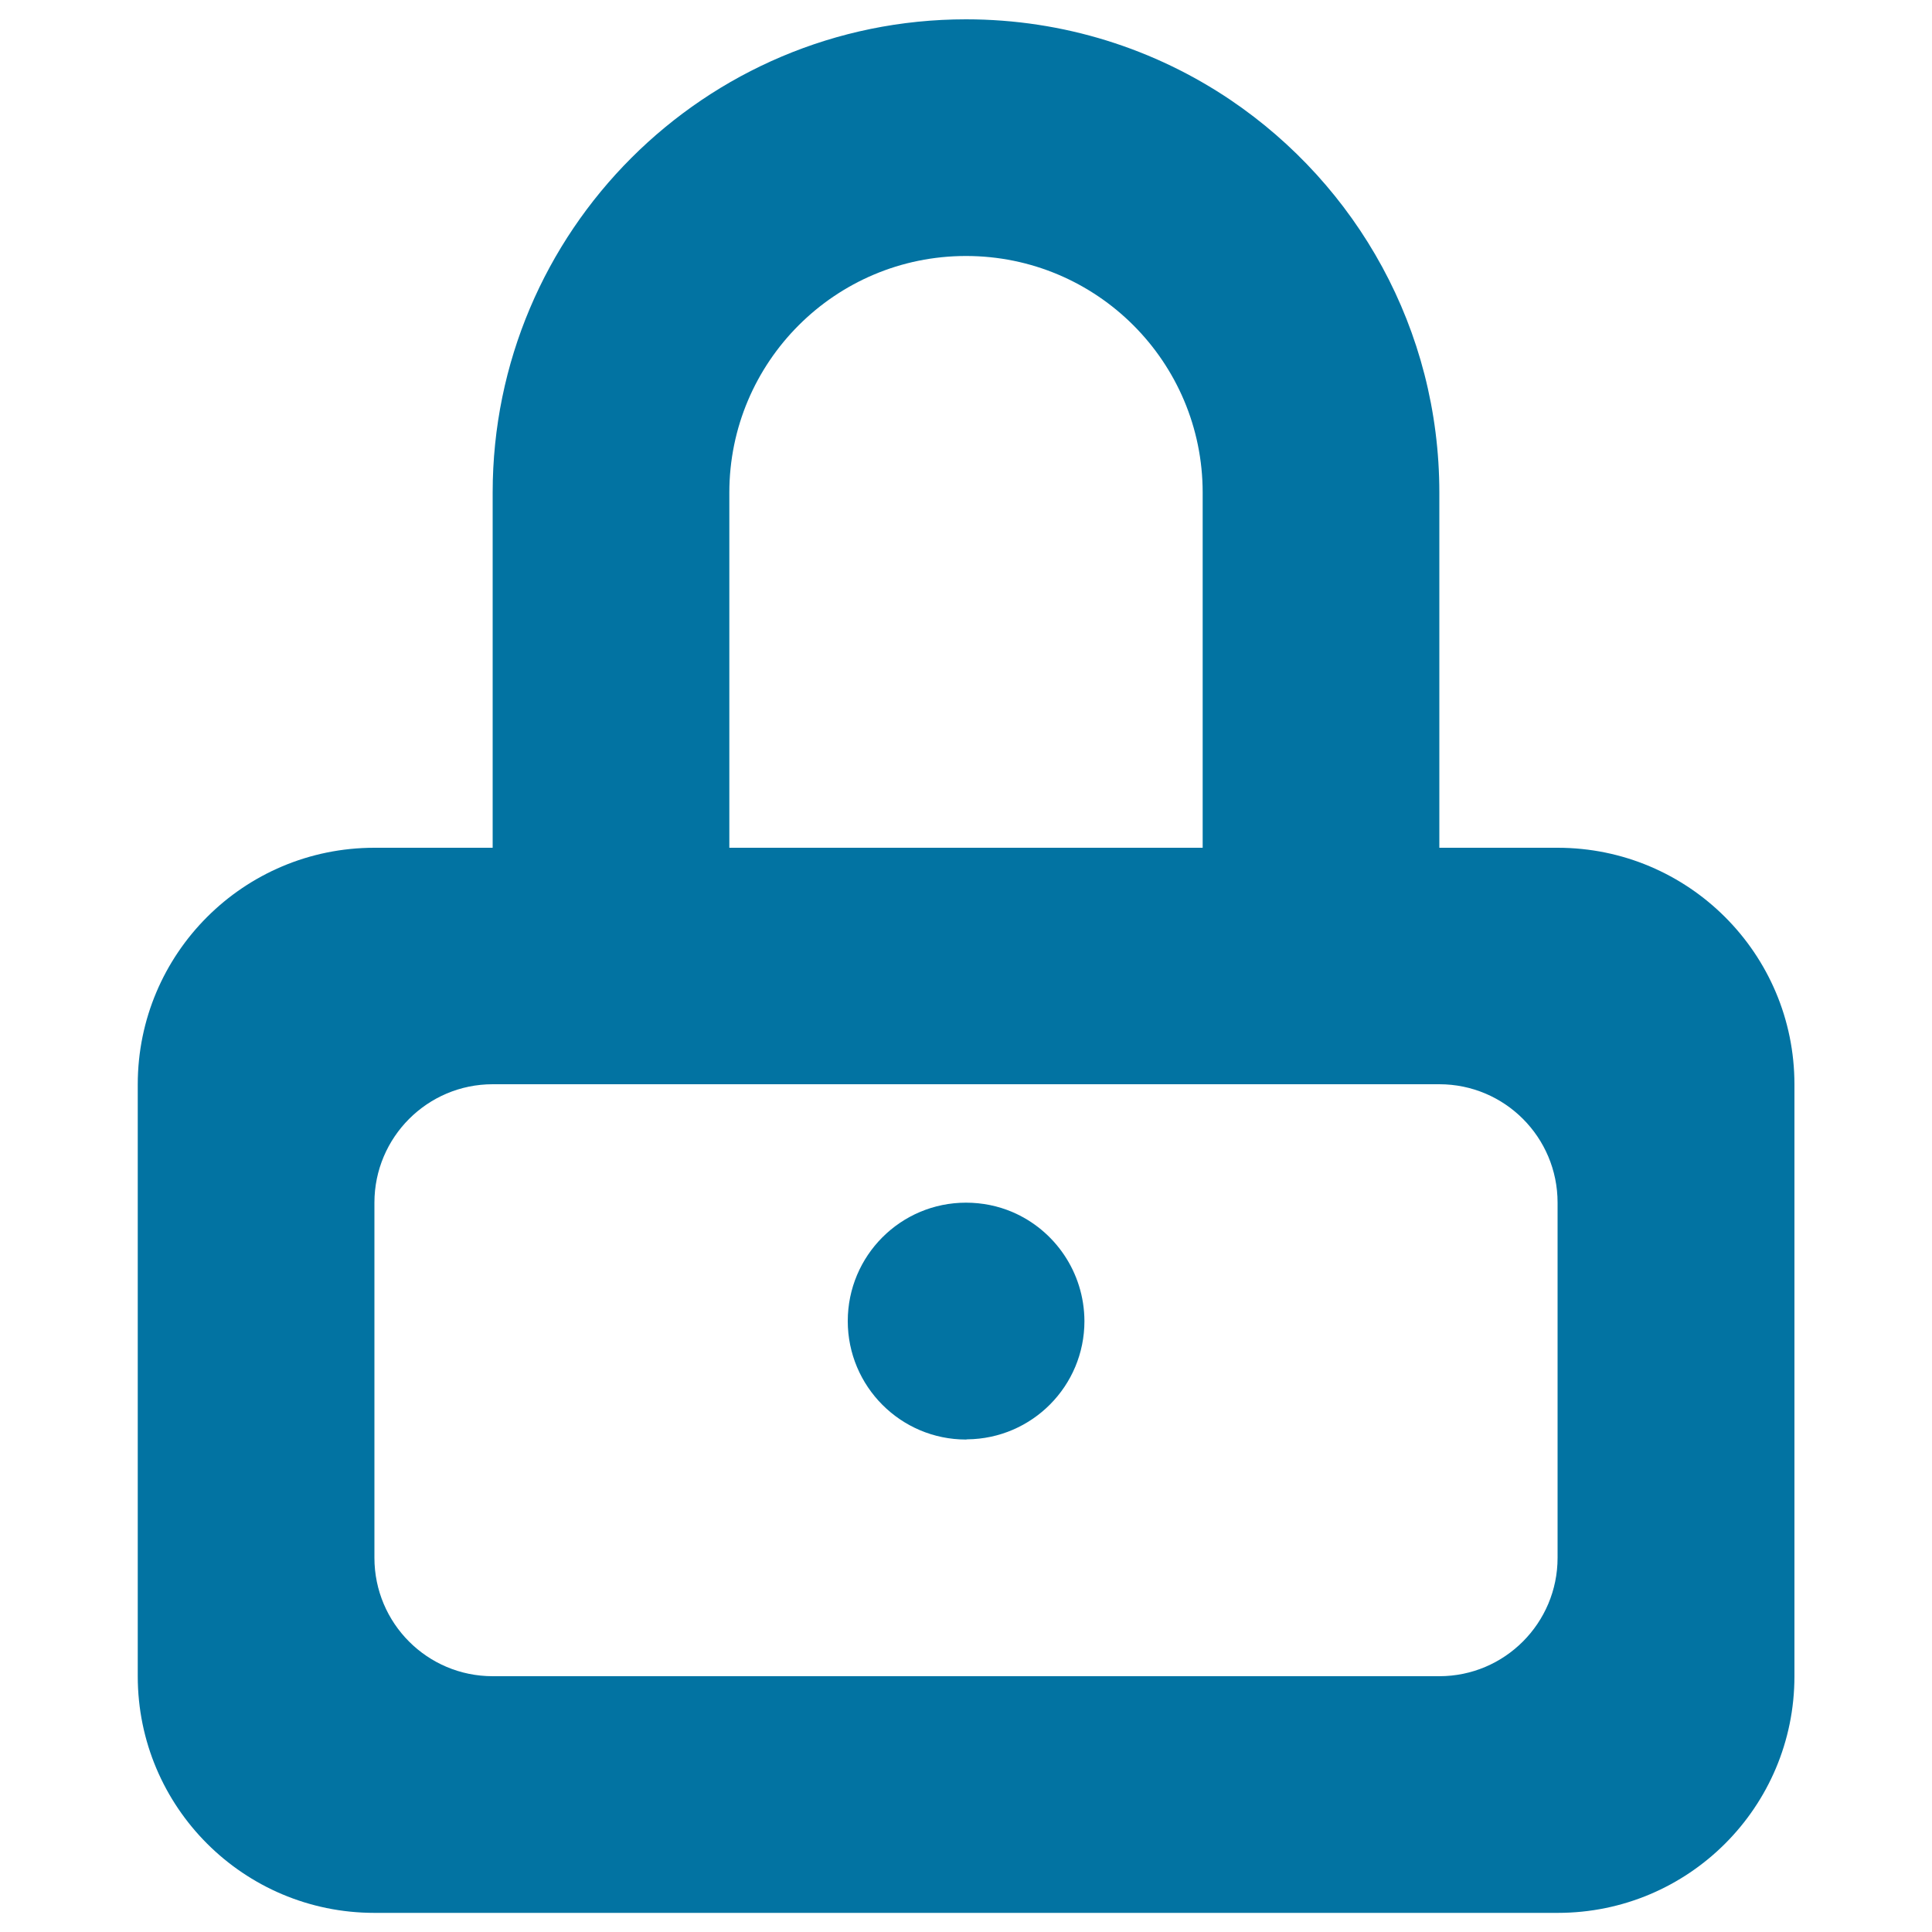 <svg xmlns="http://www.w3.org/2000/svg" viewBox="0 0 1000 1000" style="fill:#0273a2">
<title>Locked Padlock Gross Symbol SVG icon</title>
<g><g id="lock"><g><path d="M806.2,438.8H745V255c0-84.6-42.8-159.1-108-203.2C597.9,25.4,550.7,10,500,10c-135.3,0-245,109.7-245,245v183.8h-61.2c-67.7,0-122.5,54.8-122.5,122.5v306.3c0,67.7,54.8,122.5,122.5,122.5h612.5c67.7,0,122.5-54.8,122.5-122.5V561.3C928.8,493.6,873.9,438.8,806.2,438.8z M377.5,255c0-67.6,54.8-122.5,122.5-122.5c67.7,0,122.5,54.8,122.5,122.5v183.8h-245V255z M806.2,806.3c0,33.8-27.4,61.3-61.2,61.3H255c-33.8,0-61.2-27.4-61.2-61.3V622.5c0-33.8,27.4-61.3,61.2-61.3h490c33.8,0,61.2,27.4,61.2,61.3V806.3z M523.9,627.3c-7.3-3.1-15.4-4.8-23.9-4.8c-33.8,0-61.2,27.4-61.2,61.3c0,33.8,27.4,61.3,61.2,61.3c0.2,0,0.4-0.1,0.6-0.1c33.6-0.3,60.7-27.6,60.7-61.2C561.2,658.4,545.8,636.6,523.9,627.3z"/></g></g></g>
</svg>